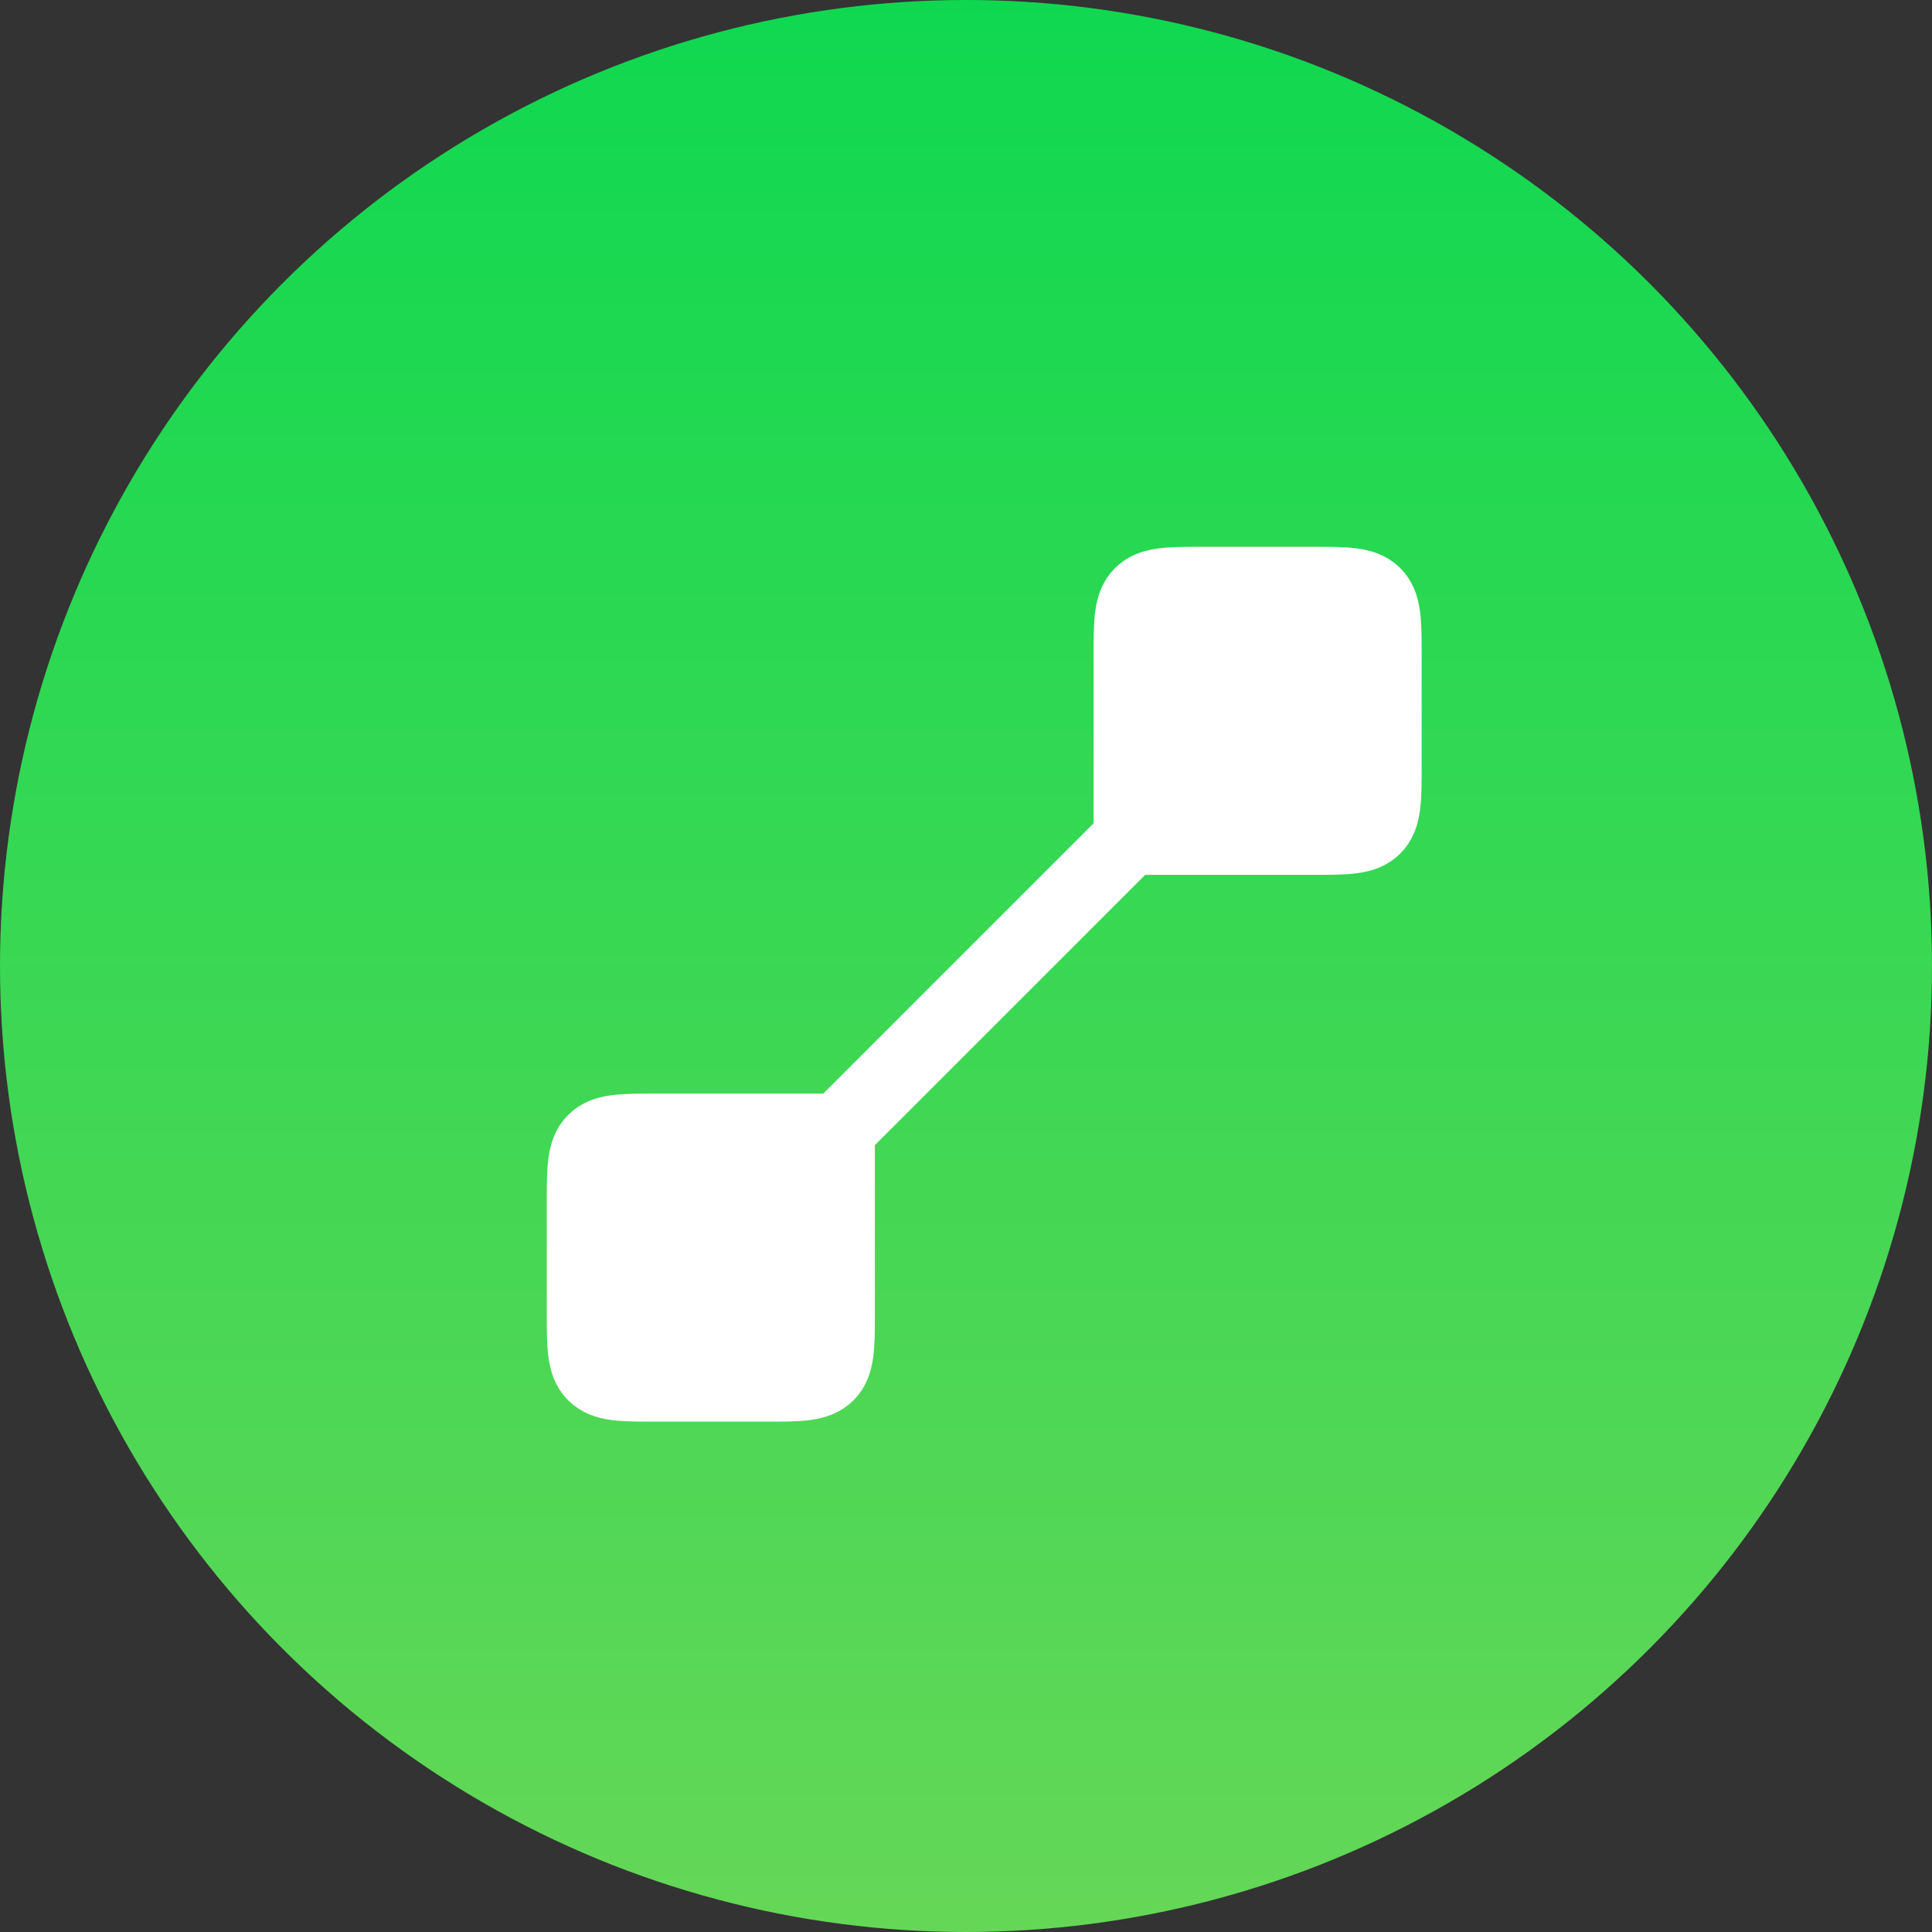 <?xml version="1.0" encoding="UTF-8"?> <svg xmlns="http://www.w3.org/2000/svg" width="53" height="53" viewBox="0 0 53 53" fill="none"><rect x="0" y="0" width="53" height="53" fill="#333333" stroke="none"/><circle cx="26.5" cy="26.5" r="26.5" fill="url(#paint0_linear_2549_180)"></circle><path d="M23 31L23 36C23 36.943 23 37.414 22.707 37.707C22.414 38 21.943 38 21 38L18 38C17.057 38 16.586 38 16.293 37.707C16 37.414 16 36.943 16 36L16 33C16 32.057 16 31.586 16.293 31.293C16.586 31 17.057 31 18 31L23 31Z" fill="white" stroke="white" stroke-width="2"></path><path d="M31 23L31 18C31 17.057 31 16.586 31.293 16.293C31.586 16 32.057 16 33 16L36 16C36.943 16 37.414 16 37.707 16.293C38 16.586 38 17.057 38 18L38 21C38 21.943 38 22.414 37.707 22.707C37.414 23 36.943 23 36 23L31 23Z" fill="white" stroke="white" stroke-width="2"></path><path d="M31 23L23 31" stroke="white" stroke-width="2"></path><defs><linearGradient id="paint0_linear_2549_180" x1="26.5" y1="0" x2="26.5" y2="53" gradientUnits="userSpaceOnUse"><stop stop-color="#0FD850"></stop><stop offset="1" stop-color="#65D757"></stop></linearGradient></defs></svg> 